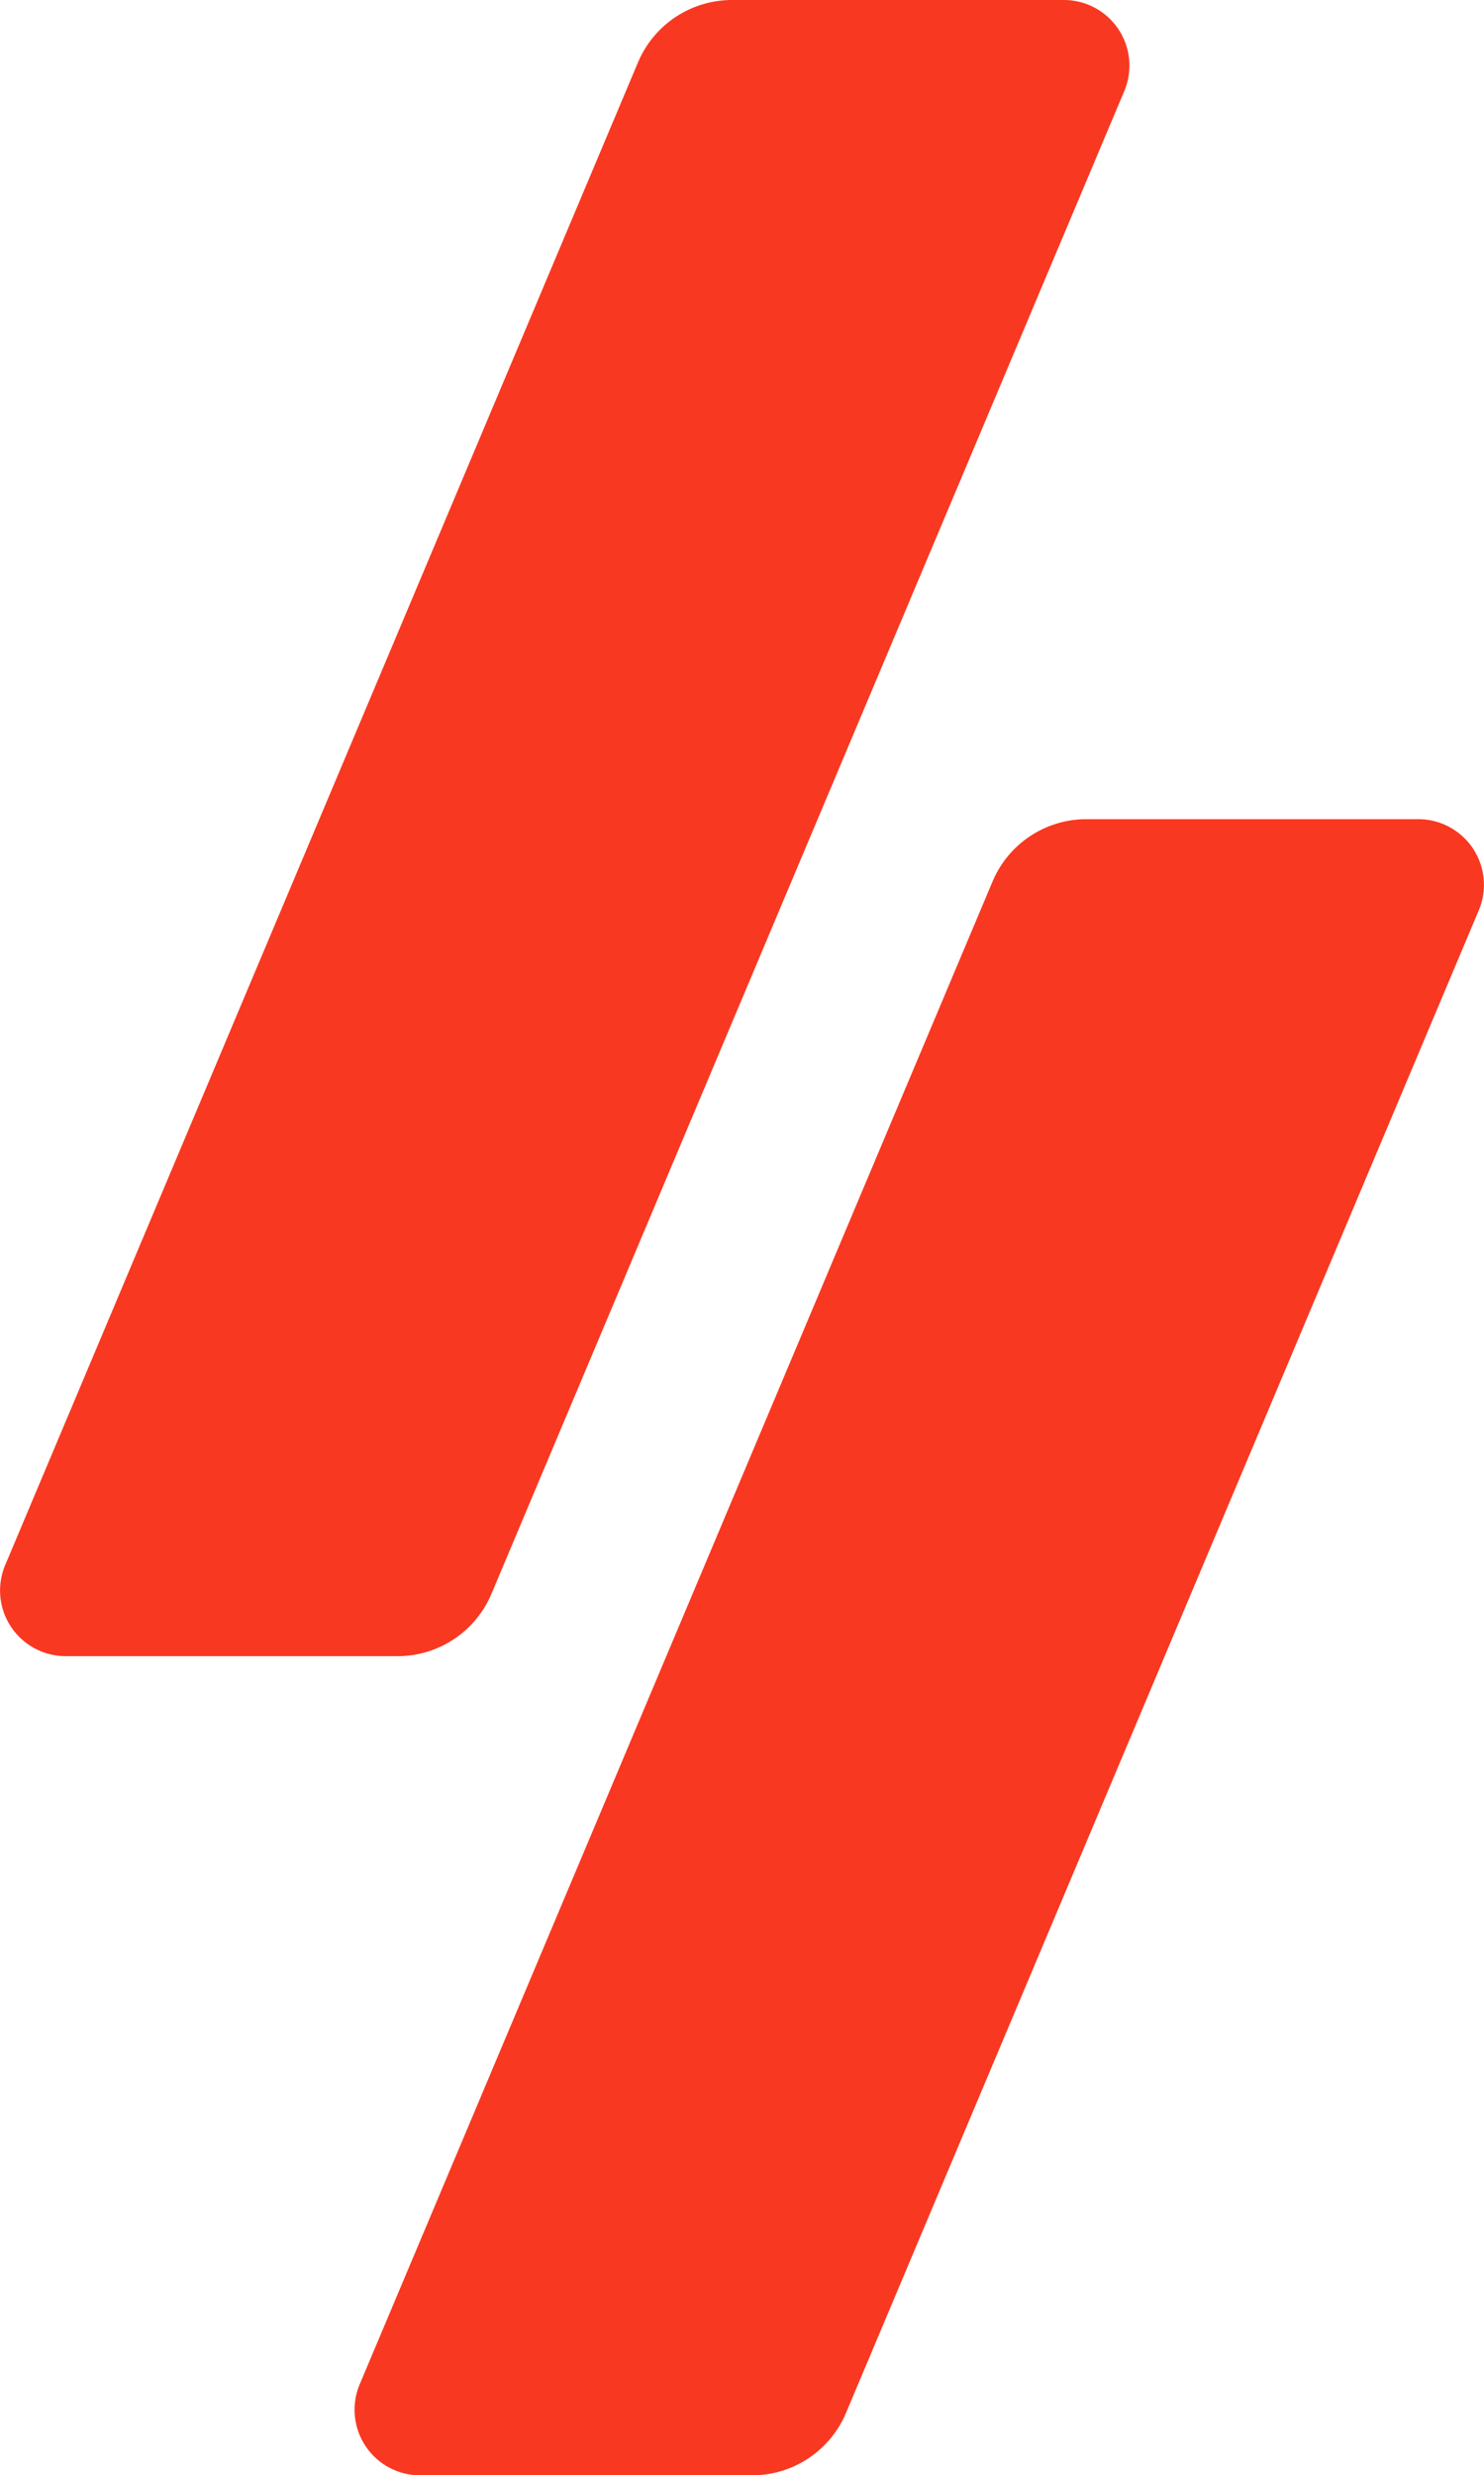 <svg id="Layer_1" data-name="Layer 1" xmlns="http://www.w3.org/2000/svg" width="279.28" height="465.67" viewBox="0 0 279.28 465.67">
  <defs>
    <style>
      .cls-1 {
        fill: #f93821;
      }
    </style>
  </defs>
  <title>winamp-logo_freelogovectors.net</title>
  <path id="logo" class="cls-1" d="M310.57,17.16A12.34,12.34,0,0,1,321.94,34.3L202.85,317a19.16,19.16,0,0,1-17.66,11.73H122.72a12.35,12.35,0,0,1-11.38-17.14L230.43,28.89A19.2,19.2,0,0,1,248.1,17.16Zm66.71,154.11a12.35,12.35,0,0,1,11.38,17.14L269.57,471.11a19.2,19.2,0,0,1-17.67,11.73H189.43a12.34,12.34,0,0,1-11.37-17.14L297.15,183a19.16,19.16,0,0,1,17.66-11.73Z" transform="translate(-110.36 -17.16)"/>
</svg>
